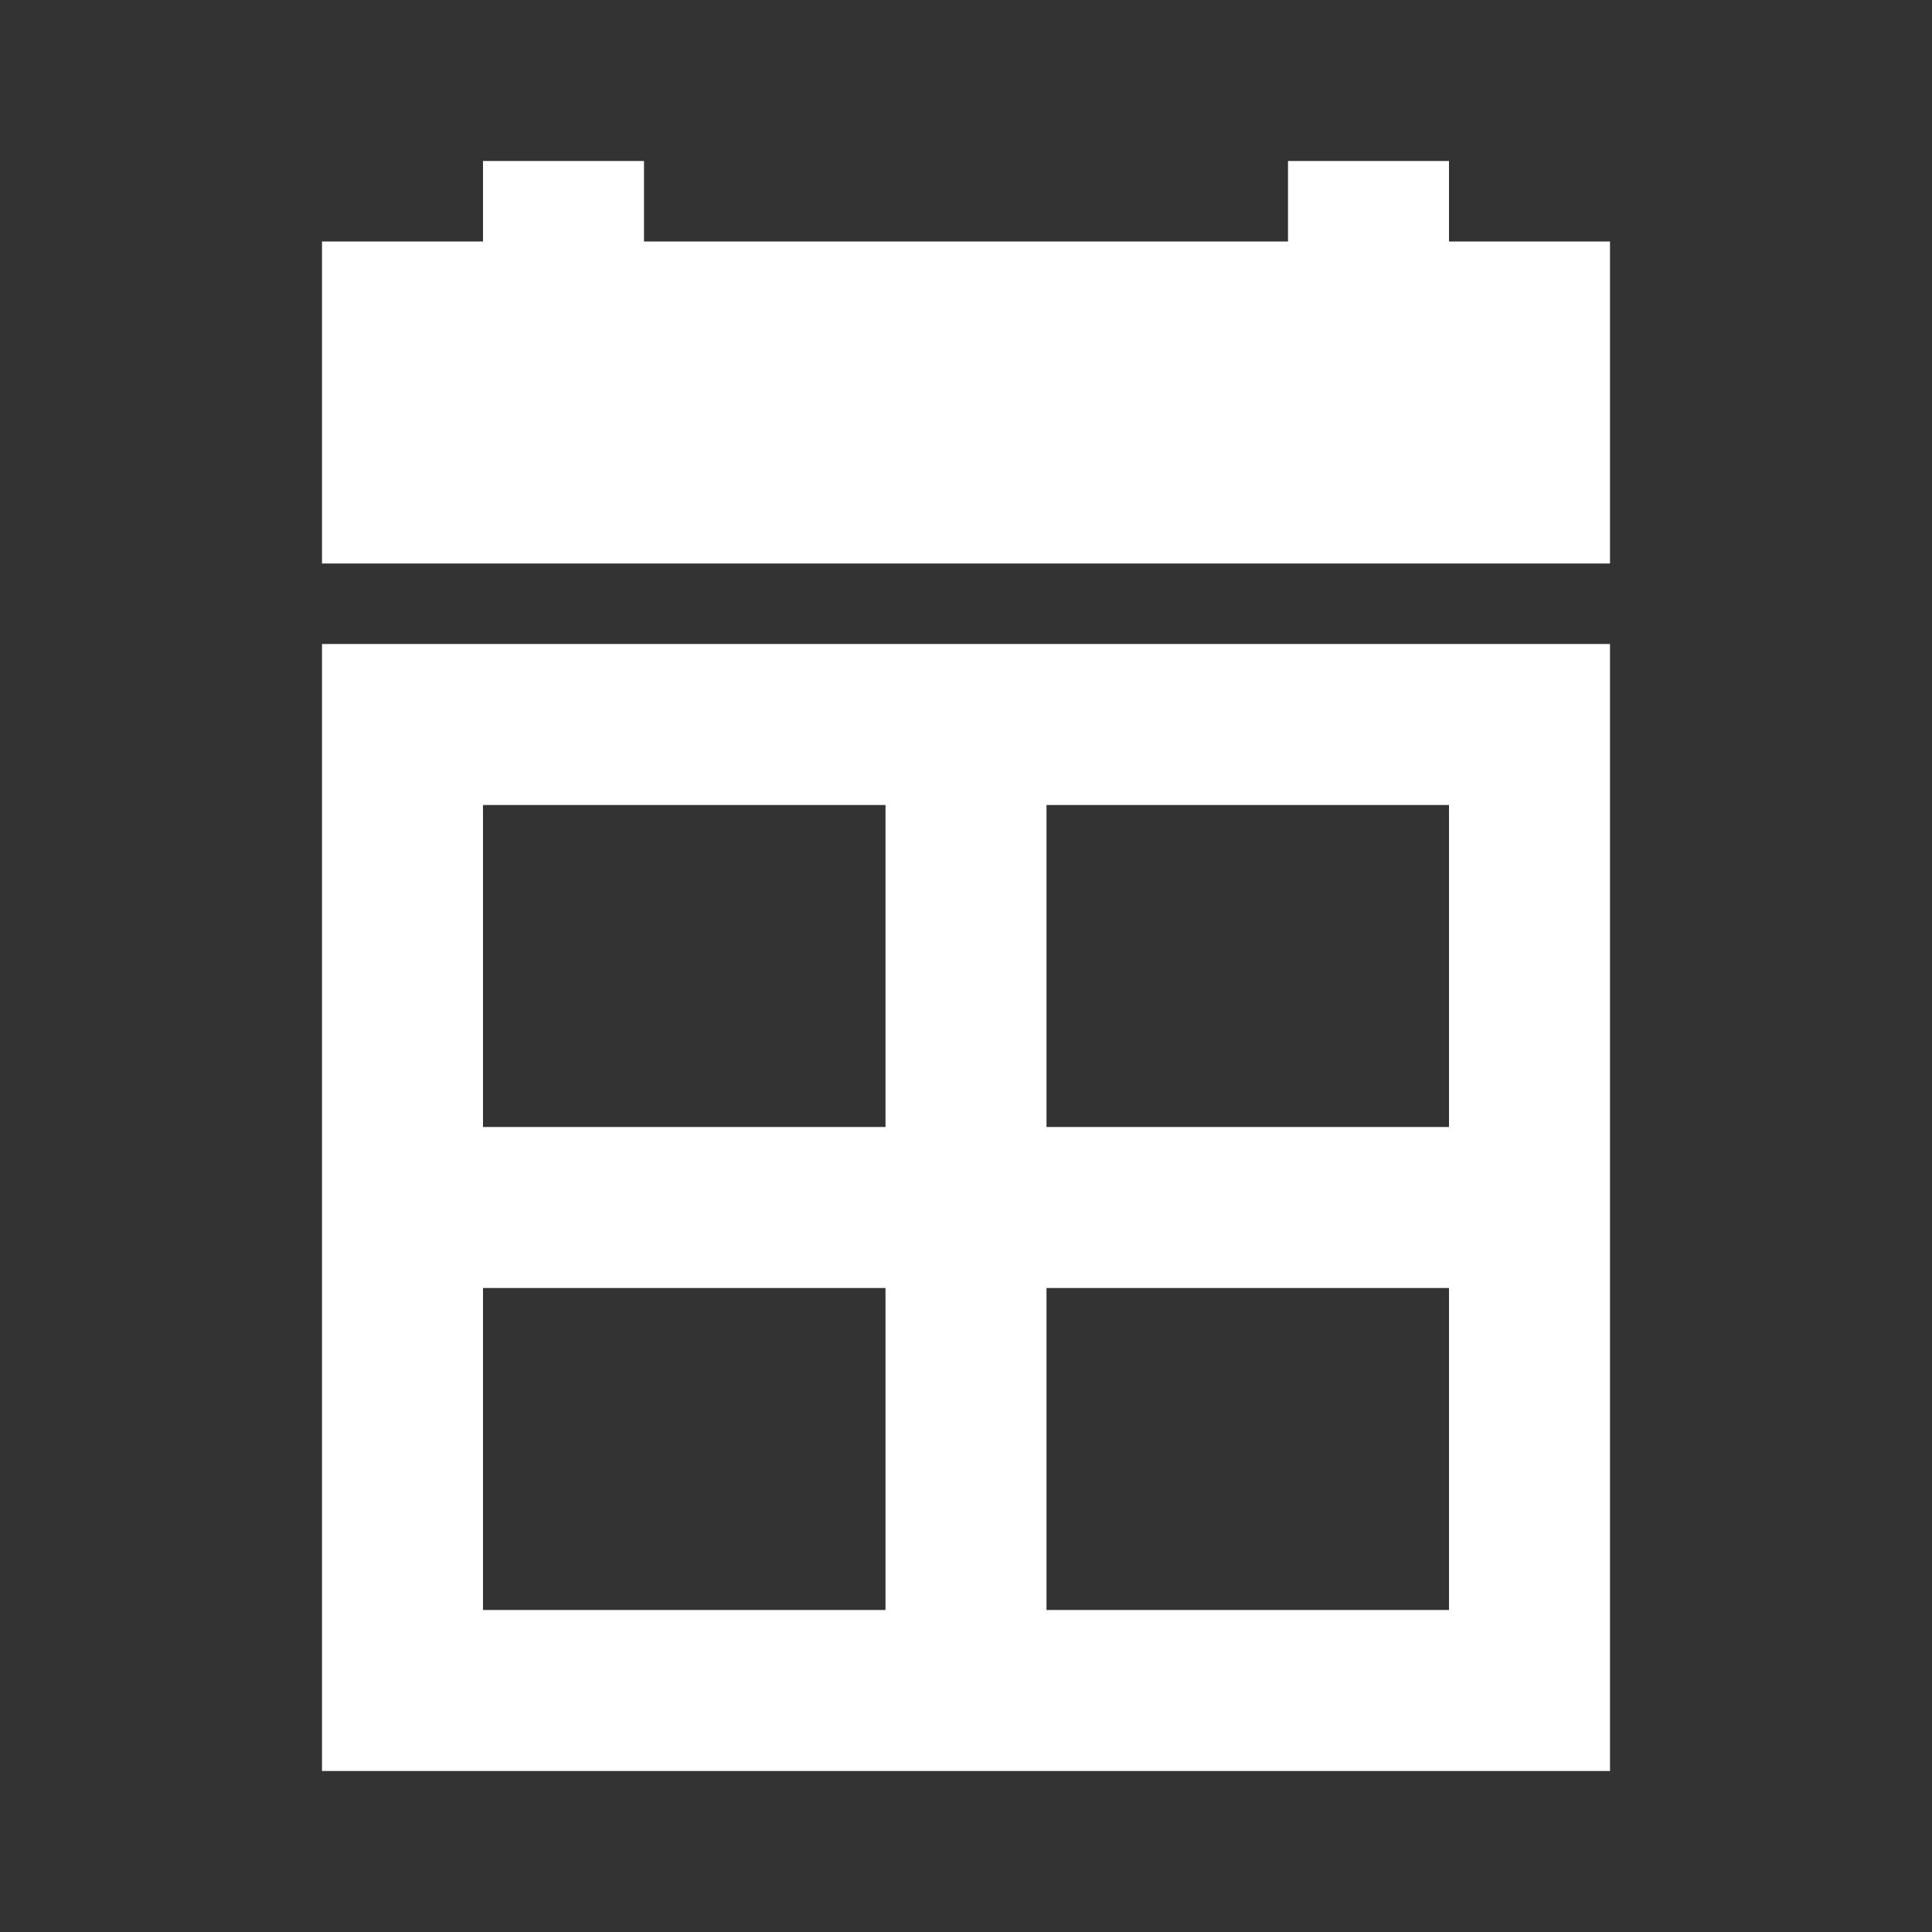 <svg width="48" height="48" viewBox="0 0 48 48" fill="none" xmlns="http://www.w3.org/2000/svg">
<rect x="0" y="0" width="48" height="48" fill="#333333" stroke="none"/>
<path d="M40 6V14H8V6H12V4H16V6H32V4H36V6H40ZM40 16V44H8V16H40ZM22 32H12V40H22V32ZM22 28V20H12V28H22ZM36 32H26V40H36V32ZM36 20H26V28H36V20Z" fill="white" style="fill:white;fill-opacity:1;"/>
</svg>
